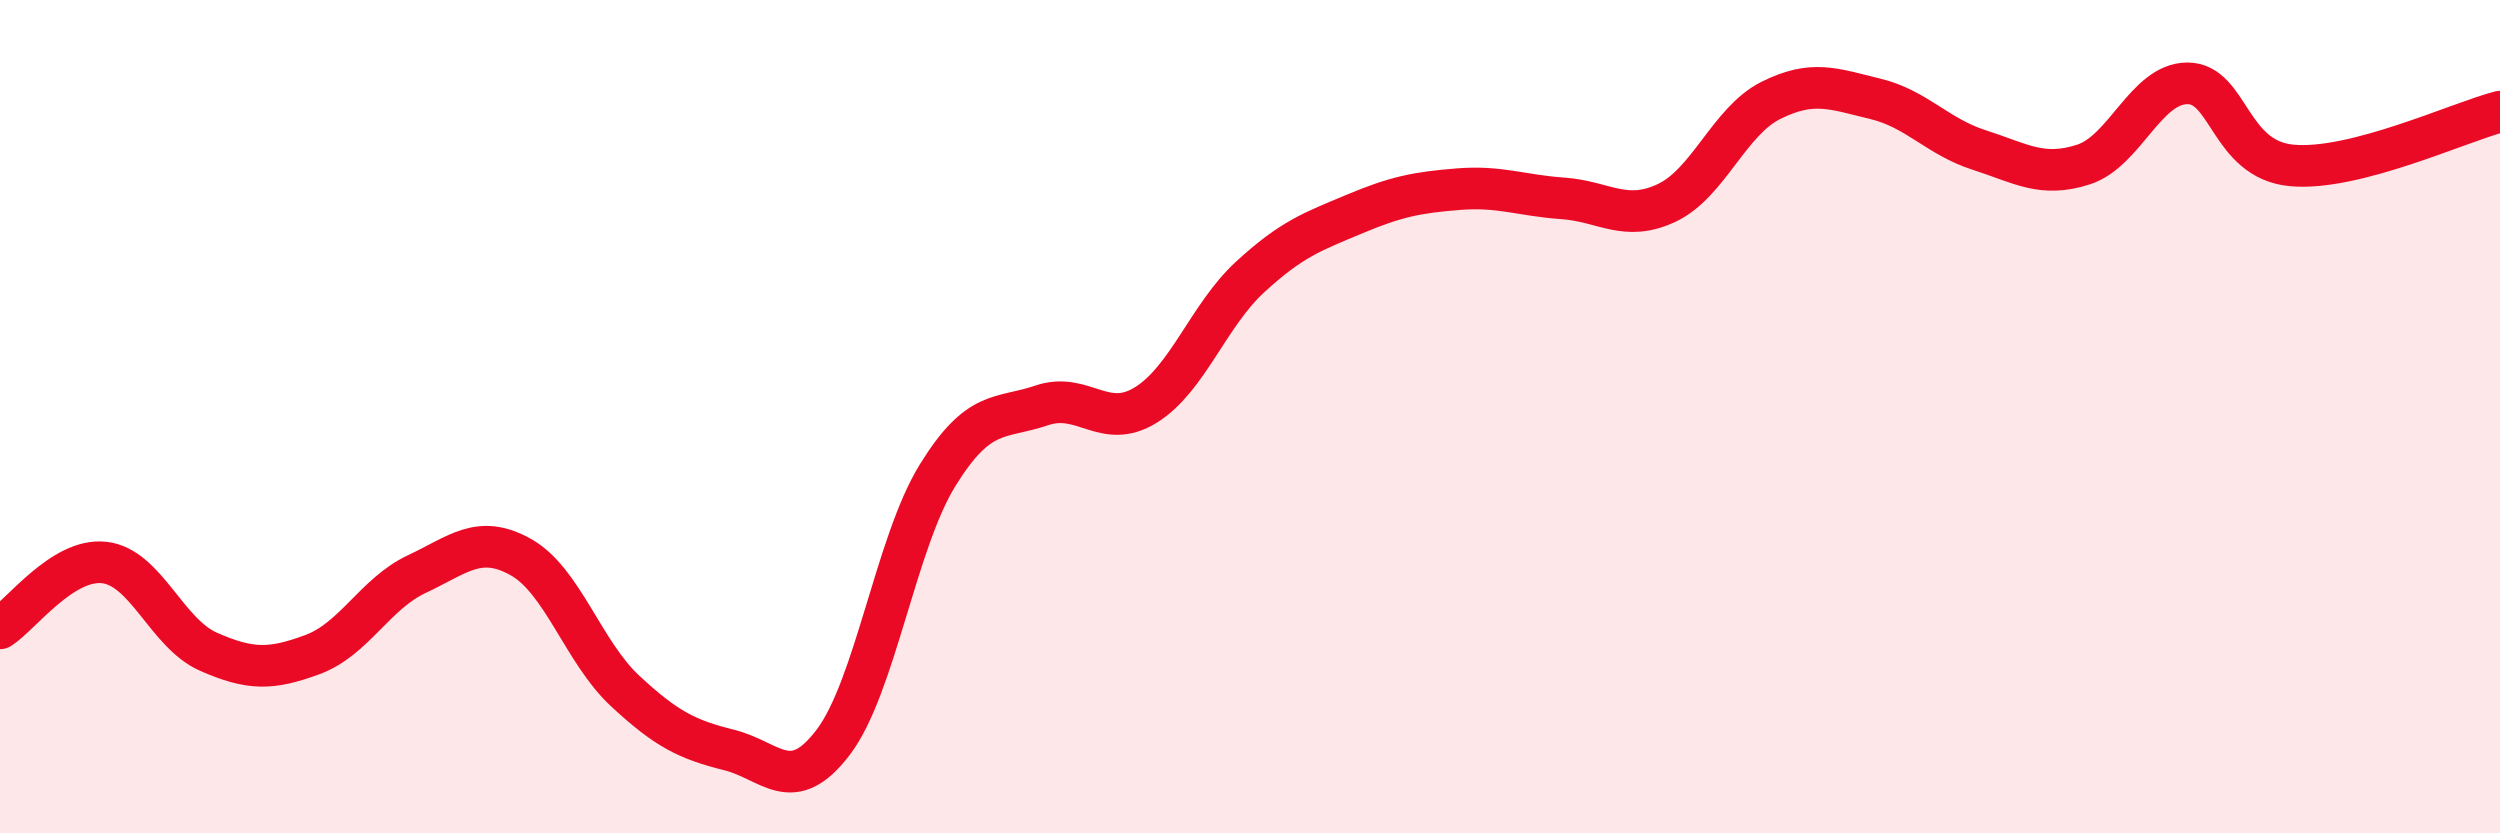
    <svg width="60" height="20" viewBox="0 0 60 20" xmlns="http://www.w3.org/2000/svg">
      <path
        d="M 0,15.08 C 0.5,14.76 1.5,13.39 2.5,13.5 C 3.5,13.61 4,15.2 5,15.64 C 6,16.08 6.5,16.08 7.5,15.71 C 8.5,15.34 9,14.25 10,13.78 C 11,13.31 11.5,12.81 12.5,13.37 C 13.5,13.93 14,15.65 15,16.58 C 16,17.51 16.5,17.75 17.5,18 C 18.5,18.25 19,19.13 20,17.81 C 21,16.49 21.5,13.03 22.5,11.41 C 23.5,9.79 24,10.07 25,9.73 C 26,9.39 26.5,10.34 27.5,9.72 C 28.5,9.1 29,7.57 30,6.65 C 31,5.73 31.5,5.56 32.5,5.14 C 33.5,4.72 34,4.62 35,4.54 C 36,4.46 36.5,4.69 37.5,4.76 C 38.5,4.83 39,5.34 40,4.87 C 41,4.4 41.5,2.91 42.5,2.41 C 43.5,1.91 44,2.13 45,2.37 C 46,2.61 46.5,3.28 47.5,3.6 C 48.5,3.92 49,4.27 50,3.95 C 51,3.63 51.5,2 52.5,2 C 53.5,2 53.5,3.83 55,3.97 C 56.5,4.11 59,2.94 60,2.68L60 20L0 20Z"
        fill="#EB0A25"
        opacity="0.1"
        stroke-linecap="round"
        stroke-linejoin="round"
      />
      <path
        d="M 0,15.08 C 0.5,14.76 1.5,13.39 2.5,13.5 C 3.5,13.61 4,15.2 5,15.64 C 6,16.08 6.5,16.08 7.5,15.71 C 8.5,15.34 9,14.25 10,13.78 C 11,13.31 11.5,12.81 12.5,13.37 C 13.5,13.93 14,15.65 15,16.58 C 16,17.51 16.5,17.75 17.5,18 C 18.5,18.25 19,19.13 20,17.81 C 21,16.49 21.5,13.03 22.5,11.41 C 23.5,9.79 24,10.07 25,9.73 C 26,9.39 26.5,10.34 27.5,9.72 C 28.5,9.1 29,7.57 30,6.65 C 31,5.73 31.5,5.56 32.5,5.14 C 33.5,4.72 34,4.62 35,4.54 C 36,4.46 36.5,4.69 37.5,4.76 C 38.5,4.83 39,5.34 40,4.87 C 41,4.4 41.5,2.91 42.5,2.41 C 43.5,1.91 44,2.13 45,2.37 C 46,2.61 46.5,3.28 47.5,3.6 C 48.5,3.92 49,4.27 50,3.95 C 51,3.63 51.5,2 52.5,2 C 53.5,2 53.5,3.83 55,3.97 C 56.5,4.11 59,2.94 60,2.68"
        stroke="#EB0A25"
        stroke-width="1"
        fill="none"
        stroke-linecap="round"
        stroke-linejoin="round"
      />
    </svg>
  